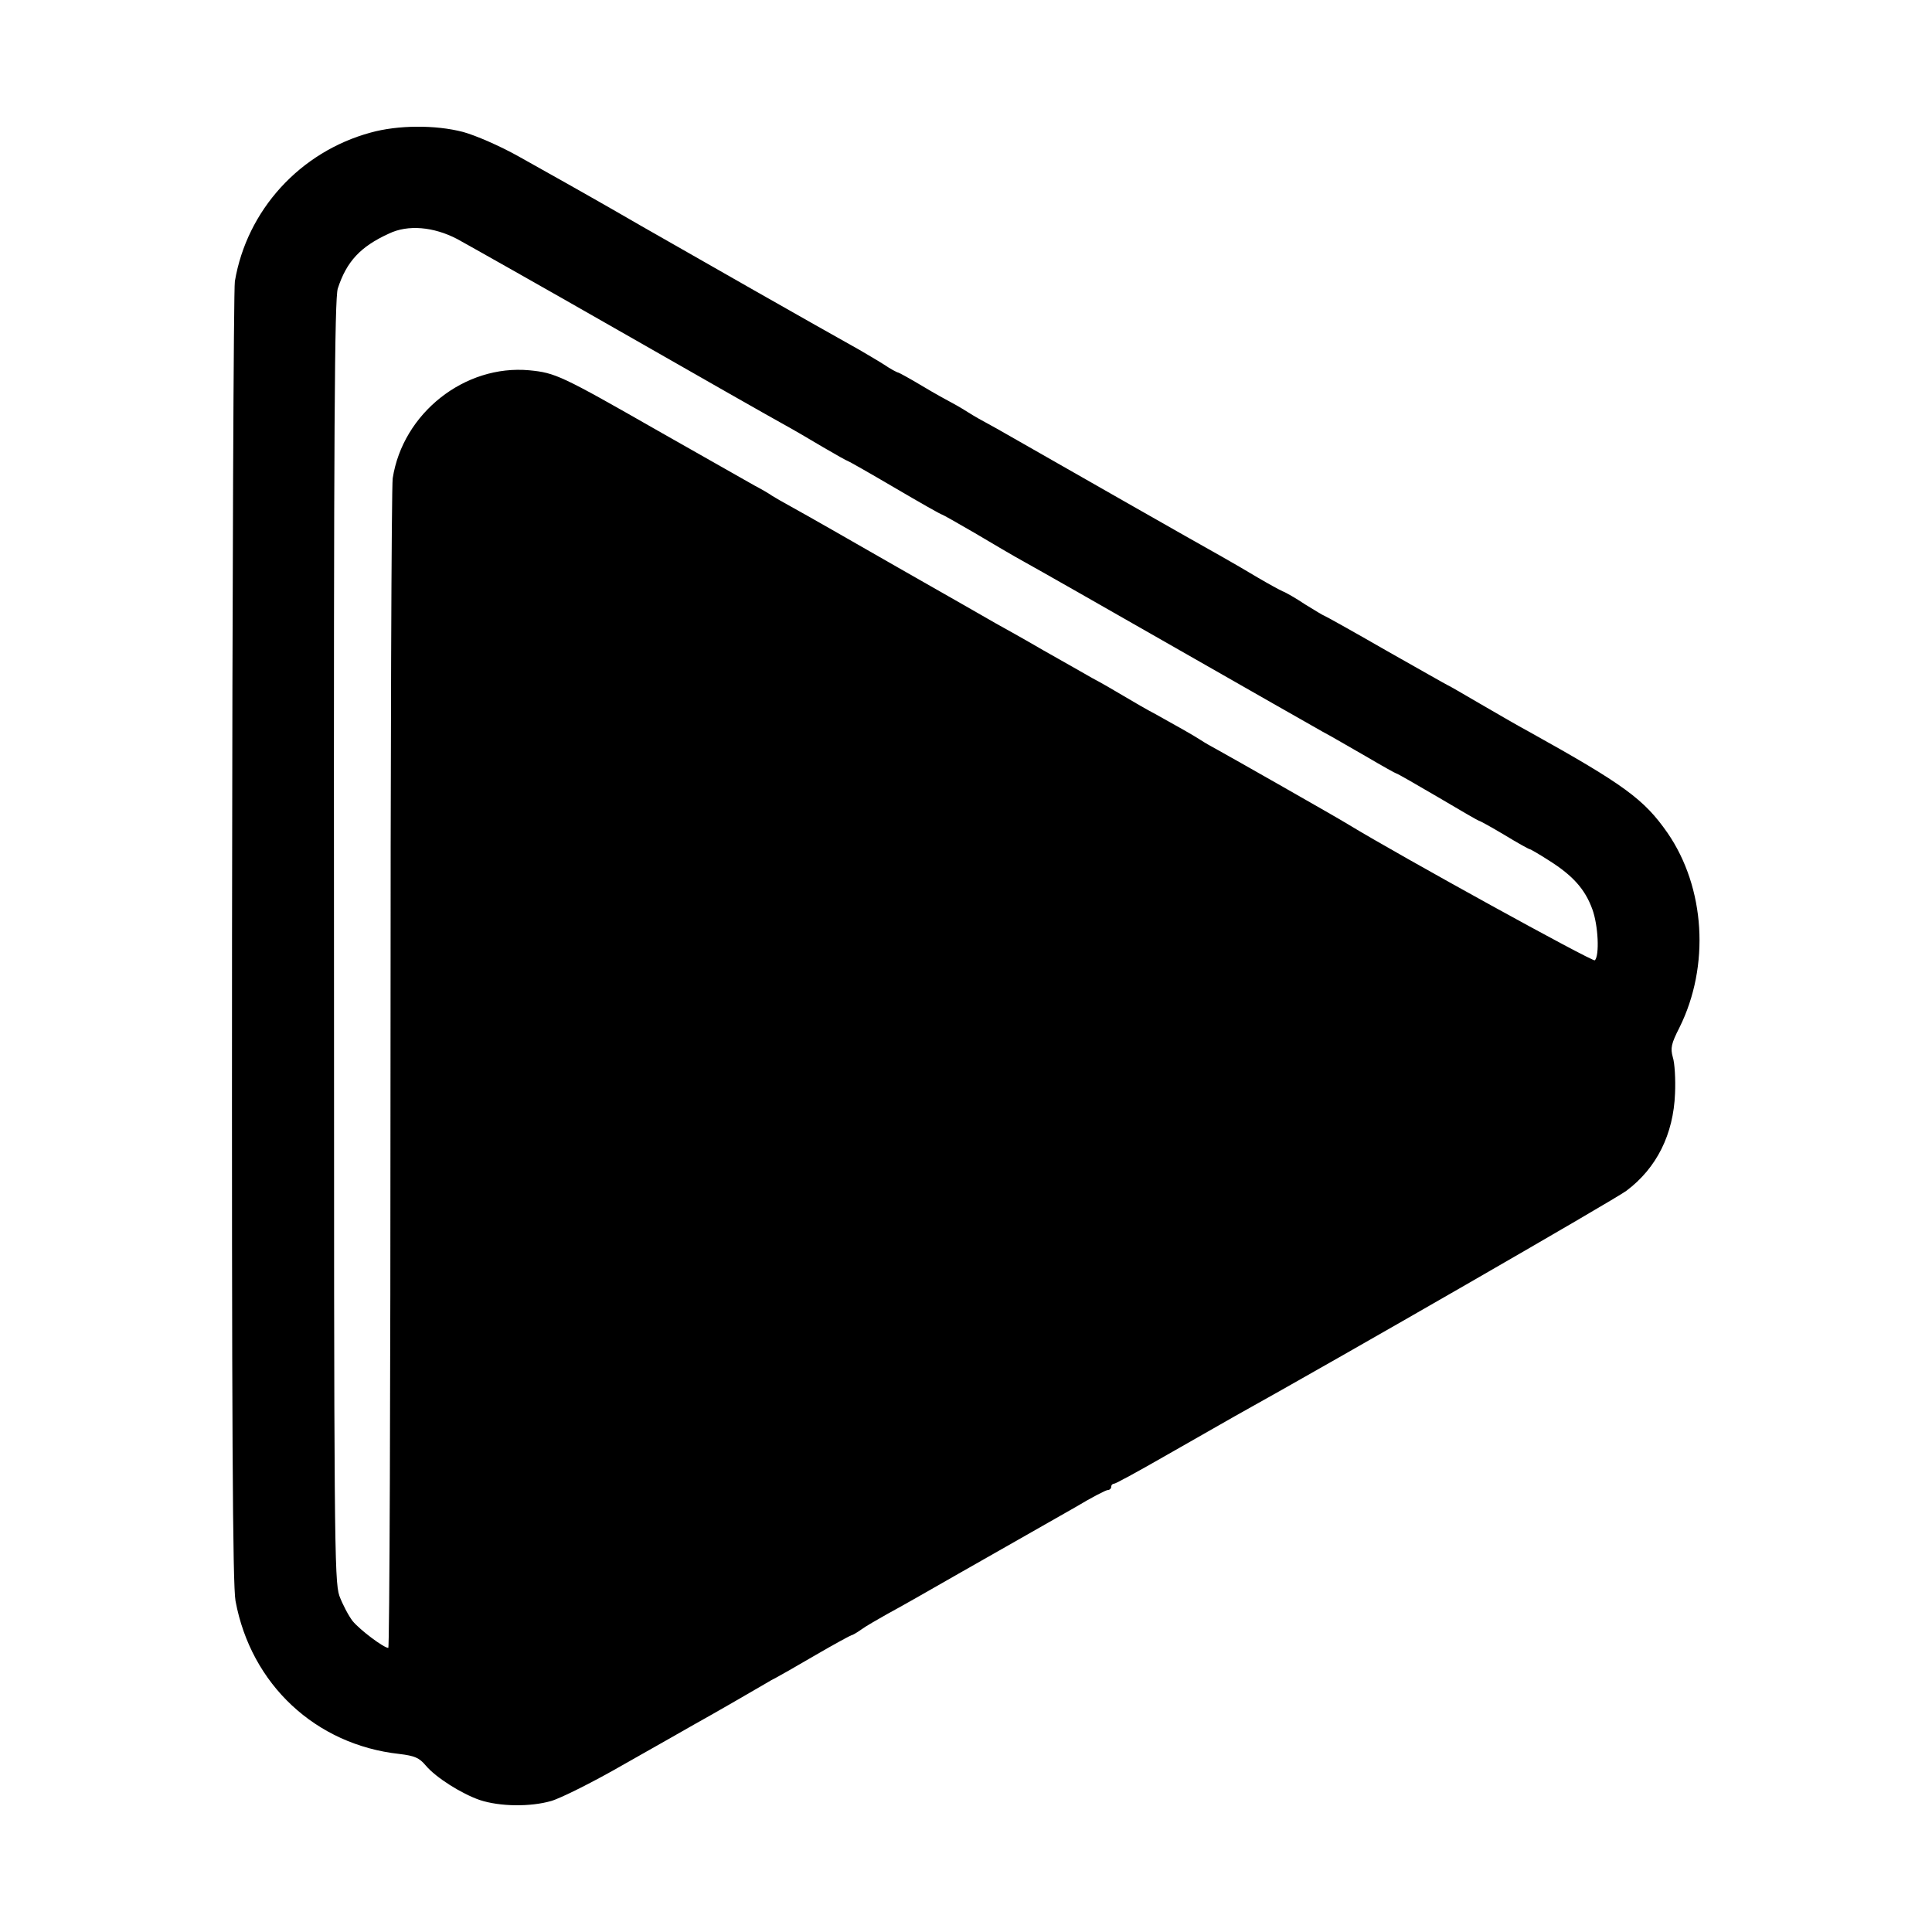 <?xml version="1.0" standalone="no"?>
<!DOCTYPE svg PUBLIC "-//W3C//DTD SVG 20010904//EN"
 "http://www.w3.org/TR/2001/REC-SVG-20010904/DTD/svg10.dtd">
<svg version="1.0" xmlns="http://www.w3.org/2000/svg"
 width="612pt" height="612pt" viewBox="0 0 612 612"
 preserveAspectRatio="xMidYMid meet">
<g transform="translate(0,612) scale(0.1,-0.1)"
fill="#000000" stroke="none">
<path d="M1174 5700 c-224 -61 -392 -246 -430 -471 -4 -24 -8 -960 -9 -2079
-1 -1550 2 -2051 11 -2101 49 -265 254 -456 519 -485 49 -6 63 -12 84 -37 32
-38 113 -89 171 -109 64 -21 160 -22 226 -3 31 9 135 61 232 117 98 55 197
112 222 126 49 27 193 110 225 129 11 7 26 15 34 19 8 4 64 36 124 71 60 35
112 63 114 63 3 0 17 8 31 18 15 11 52 32 82 49 30 16 136 76 235 133 99 56
200 114 225 128 25 14 86 49 137 78 50 30 96 54 102 54 6 0 11 5 11 10 0 6 4
10 9 10 5 0 80 41 167 91 88 50 184 105 214 122 340 189 1206 688 1242 715 96
72 149 179 154 308 2 45 -1 97 -7 115 -8 29 -5 43 21 94 97 195 82 443 -38
617 -74 106 -136 152 -440 321 -30 16 -99 56 -154 88 -55 32 -101 59 -103 59
-1 0 -89 50 -195 110 -106 61 -194 110 -196 110 -2 0 -28 16 -59 35 -30 20
-63 39 -72 42 -9 4 -44 23 -78 43 -33 20 -85 50 -115 67 -74 41 -521 296 -640
364 -52 30 -102 58 -110 62 -8 4 -33 18 -55 32 -22 14 -47 28 -55 32 -8 4 -48
26 -88 50 -40 24 -75 43 -77 43 -3 0 -24 11 -46 26 -22 14 -57 34 -77 46 -131
73 -528 299 -692 393 -107 62 -215 123 -240 137 -25 14 -91 51 -148 83 -59 33
-135 66 -175 77 -88 23 -207 22 -293 -2z m274 -337 c31 -17 262 -147 512 -290
250 -143 482 -275 515 -293 33 -18 93 -53 133 -77 41 -24 75 -43 77 -43 2 0
69 -38 149 -85 80 -47 147 -85 150 -85 2 0 48 -26 103 -58 54 -32 125 -74 158
-92 33 -18 249 -141 480 -273 231 -132 440 -251 465 -265 25 -13 86 -49 137
-78 51 -30 94 -54 96 -54 3 0 62 -34 132 -75 69 -41 128 -75 130 -75 3 0 39
-20 81 -45 41 -25 77 -45 80 -45 2 0 30 -16 61 -36 76 -48 114 -91 137 -154
19 -52 23 -147 8 -162 -6 -6 -616 330 -782 431 -32 20 -377 216 -410 234 -19
10 -45 25 -57 33 -23 15 -71 42 -143 82 -25 13 -70 39 -100 57 -30 18 -75 44
-100 57 -25 14 -94 54 -155 88 -60 35 -128 73 -150 85 -22 13 -161 92 -310
177 -148 85 -297 170 -330 188 -33 18 -64 36 -70 40 -5 4 -30 19 -55 32 -25
14 -162 92 -305 173 -308 176 -326 184 -408 192 -205 19 -401 -136 -433 -342
-4 -28 -7 -872 -7 -1877 0 -1006 -3 -1828 -7 -1828 -14 0 -89 56 -113 85 -13
17 -32 53 -42 80 -16 47 -17 182 -17 2076 -1 1626 2 2033 12 2065 28 86 72
133 162 174 60 29 141 22 216 -17z"/>
</g>
</svg>
